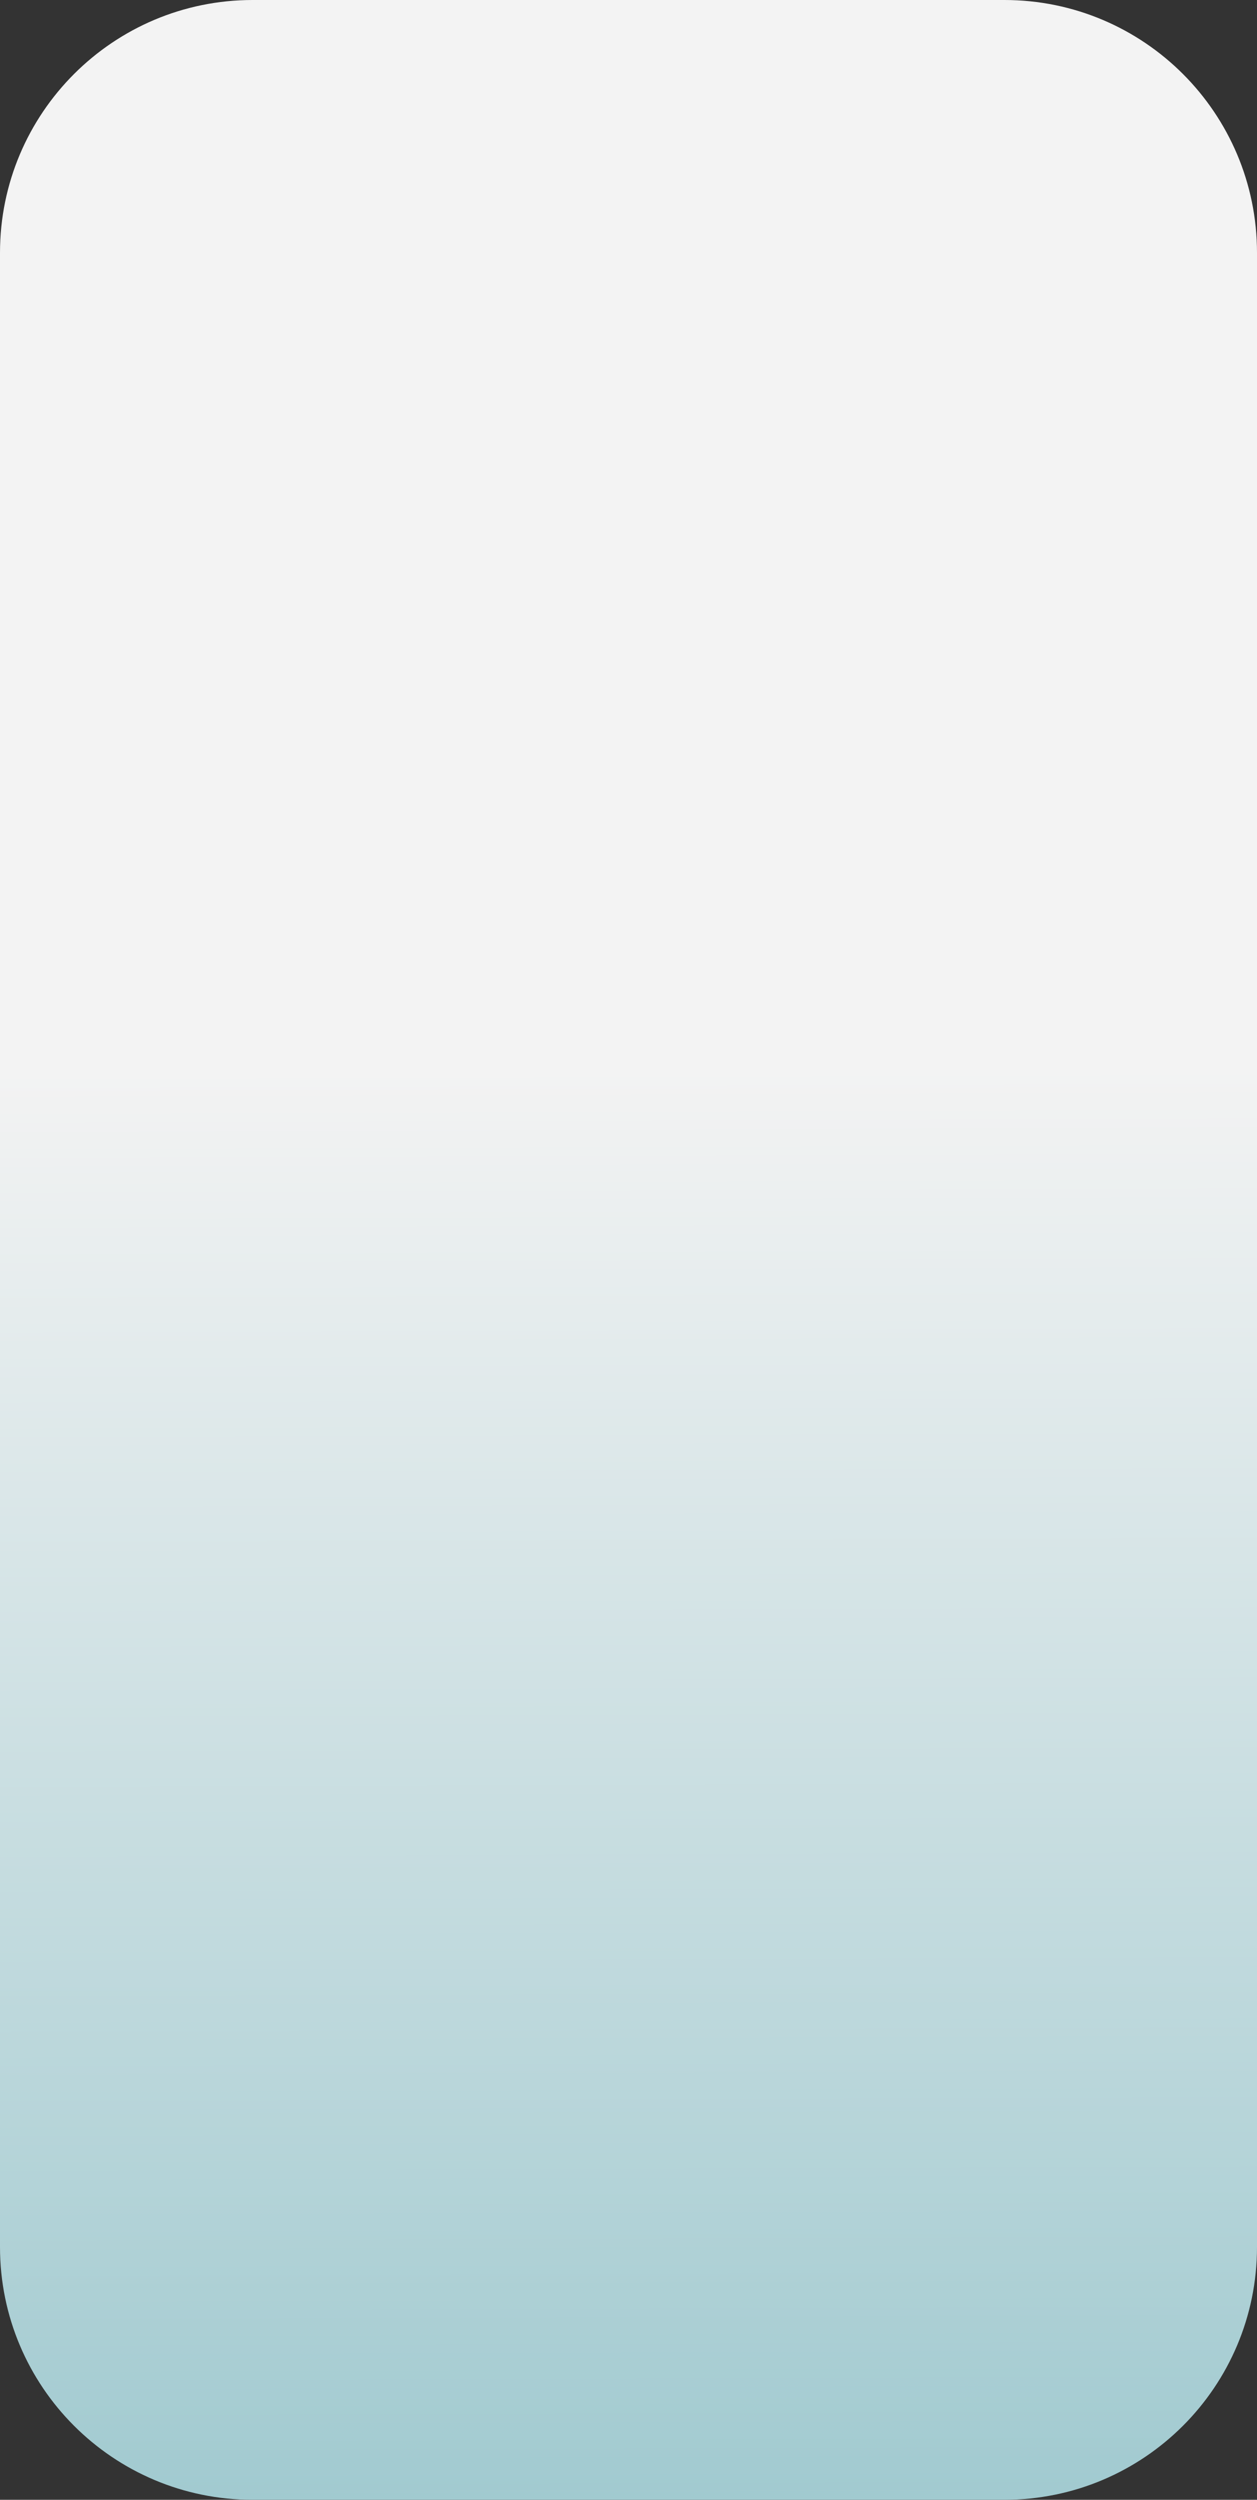 <?xml version="1.0" encoding="UTF-8"?> <svg xmlns="http://www.w3.org/2000/svg" width="398" height="791" viewBox="0 0 398 791" fill="none"><rect x="0" y="0" width="398" height="791" fill="#333333" stroke="none"/> <path d="M318 -3.49691e-06C362.183 -1.56562e-06 398 35.817 398 80L398 395.5L398 711C398 755.183 362.183 791 318 791L80 791C35.817 791 -2.49251e-06 755.183 -5.61218e-07 711L2.70207e-05 80C2.8952e-05 35.817 35.817 -1.58315e-05 80 -1.39002e-05L318 -3.49691e-06Z" fill="url(#paint0_linear_201_216)"></path> <defs> <linearGradient id="paint0_linear_201_216" x1="280.981" y1="-4.28125e-06" x2="283.804" y2="790.99" gradientUnits="userSpaceOnUse"> <stop offset="0.427" stop-color="#F3F3F3"></stop> <stop offset="1" stop-color="#A1CAD0"></stop> </linearGradient> </defs> </svg> 
